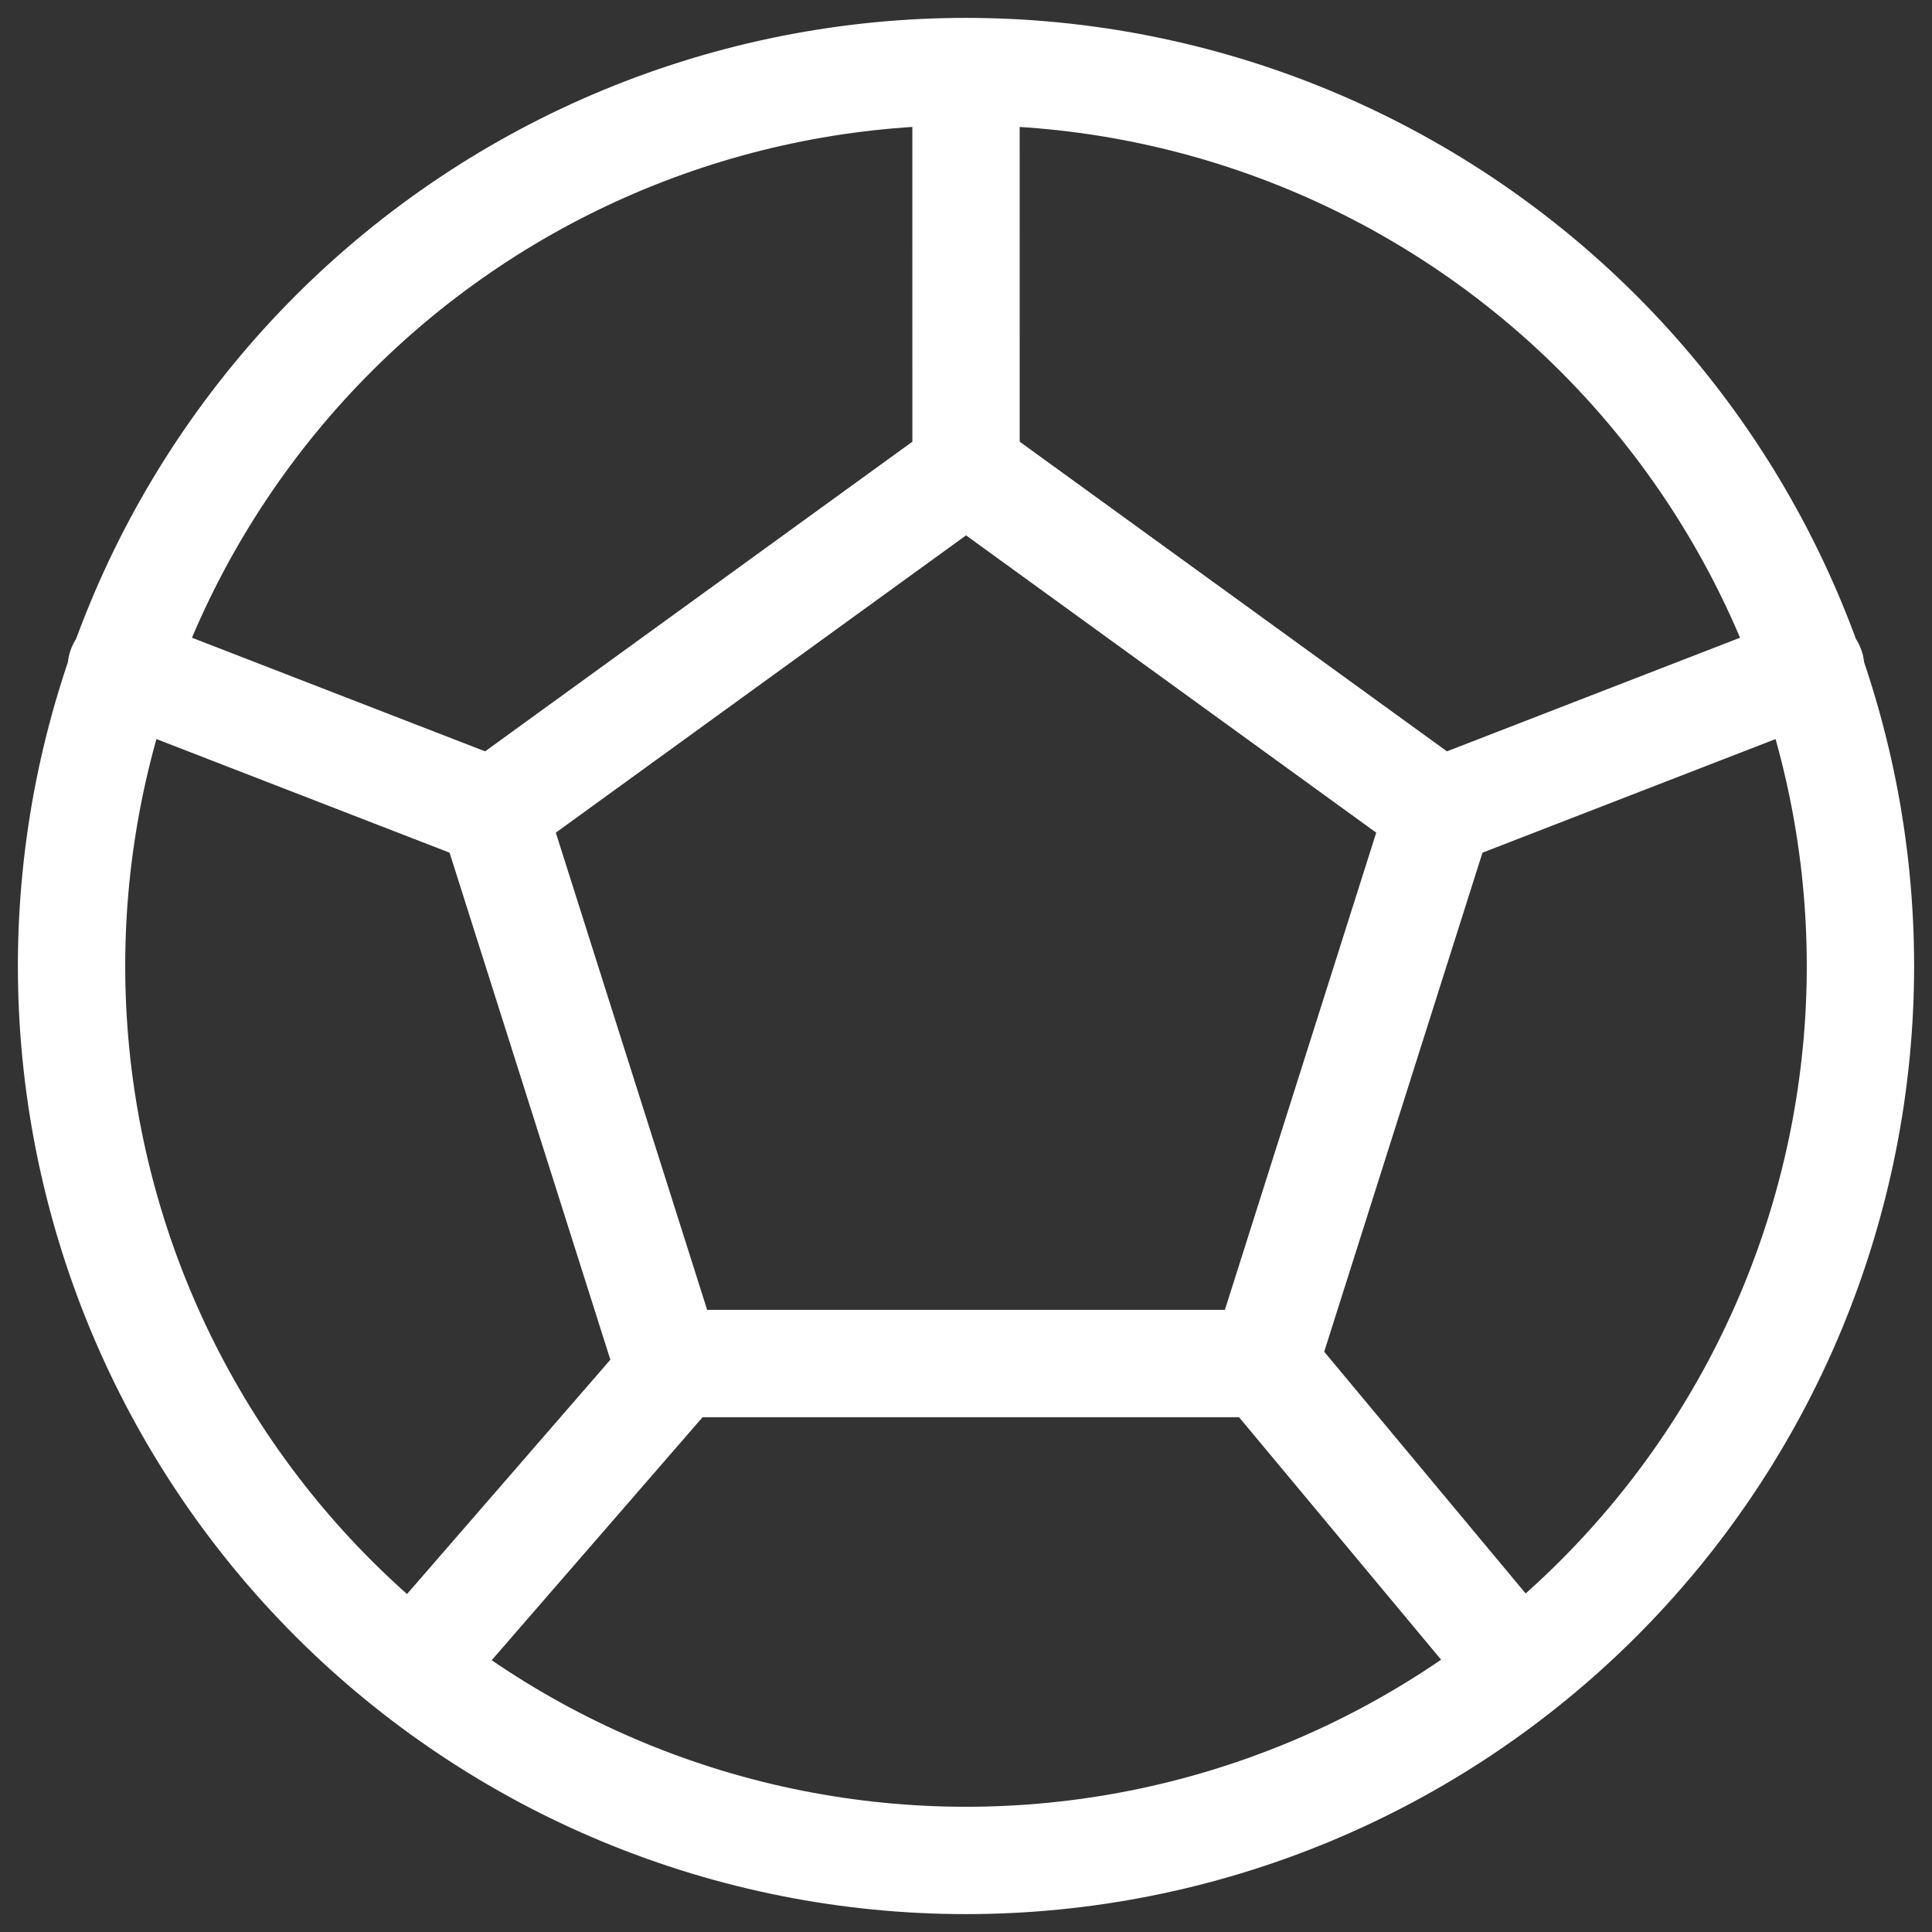 <?xml version="1.0" encoding="UTF-8"?>
<svg xmlns="http://www.w3.org/2000/svg" width="54" height="54" viewBox="0 0 54 54" fill="none">
  <rect x="0" y="0" width="54" height="54" fill="#333333" stroke="none"/>
  <path d="M27 2C30.283 2 33.534 2.647 36.567 3.903C39.6 5.159 42.356 7.001 44.678 9.322C46.999 11.644 48.841 14.4 50.097 17.433C51.353 20.466 52 23.717 52 27C52 30.283 51.353 33.534 50.097 36.567C48.841 39.6 46.999 42.356 44.678 44.678C42.356 46.999 39.6 48.841 36.567 50.097C33.534 51.353 30.283 52 27 52C23.717 52 20.466 51.353 17.433 50.097C14.4 48.841 11.644 46.999 9.322 44.678C7.001 42.356 5.159 39.6 3.903 36.567C2.647 33.534 2 30.283 2 27C2 23.717 2.647 20.466 3.903 17.433C5.159 14.4 7.001 11.644 9.322 9.322C11.644 7.001 14.4 5.159 17.433 3.903C20.466 2.647 23.717 2 27 2ZM27 2L27.001 13.111M27.001 13.111L40.223 22.694M27.001 13.111L13.778 22.694M40.223 22.694L35.334 38.111M40.223 22.694L50.611 18.667M35.334 38.111H18.667L13.778 22.694M35.334 38.111L42.278 46.444M13.778 22.694L3.389 18.667M18.833 38.25L11.722 46.444" stroke="white" stroke-width="3" stroke-linecap="round" stroke-linejoin="round"></path>
</svg>
